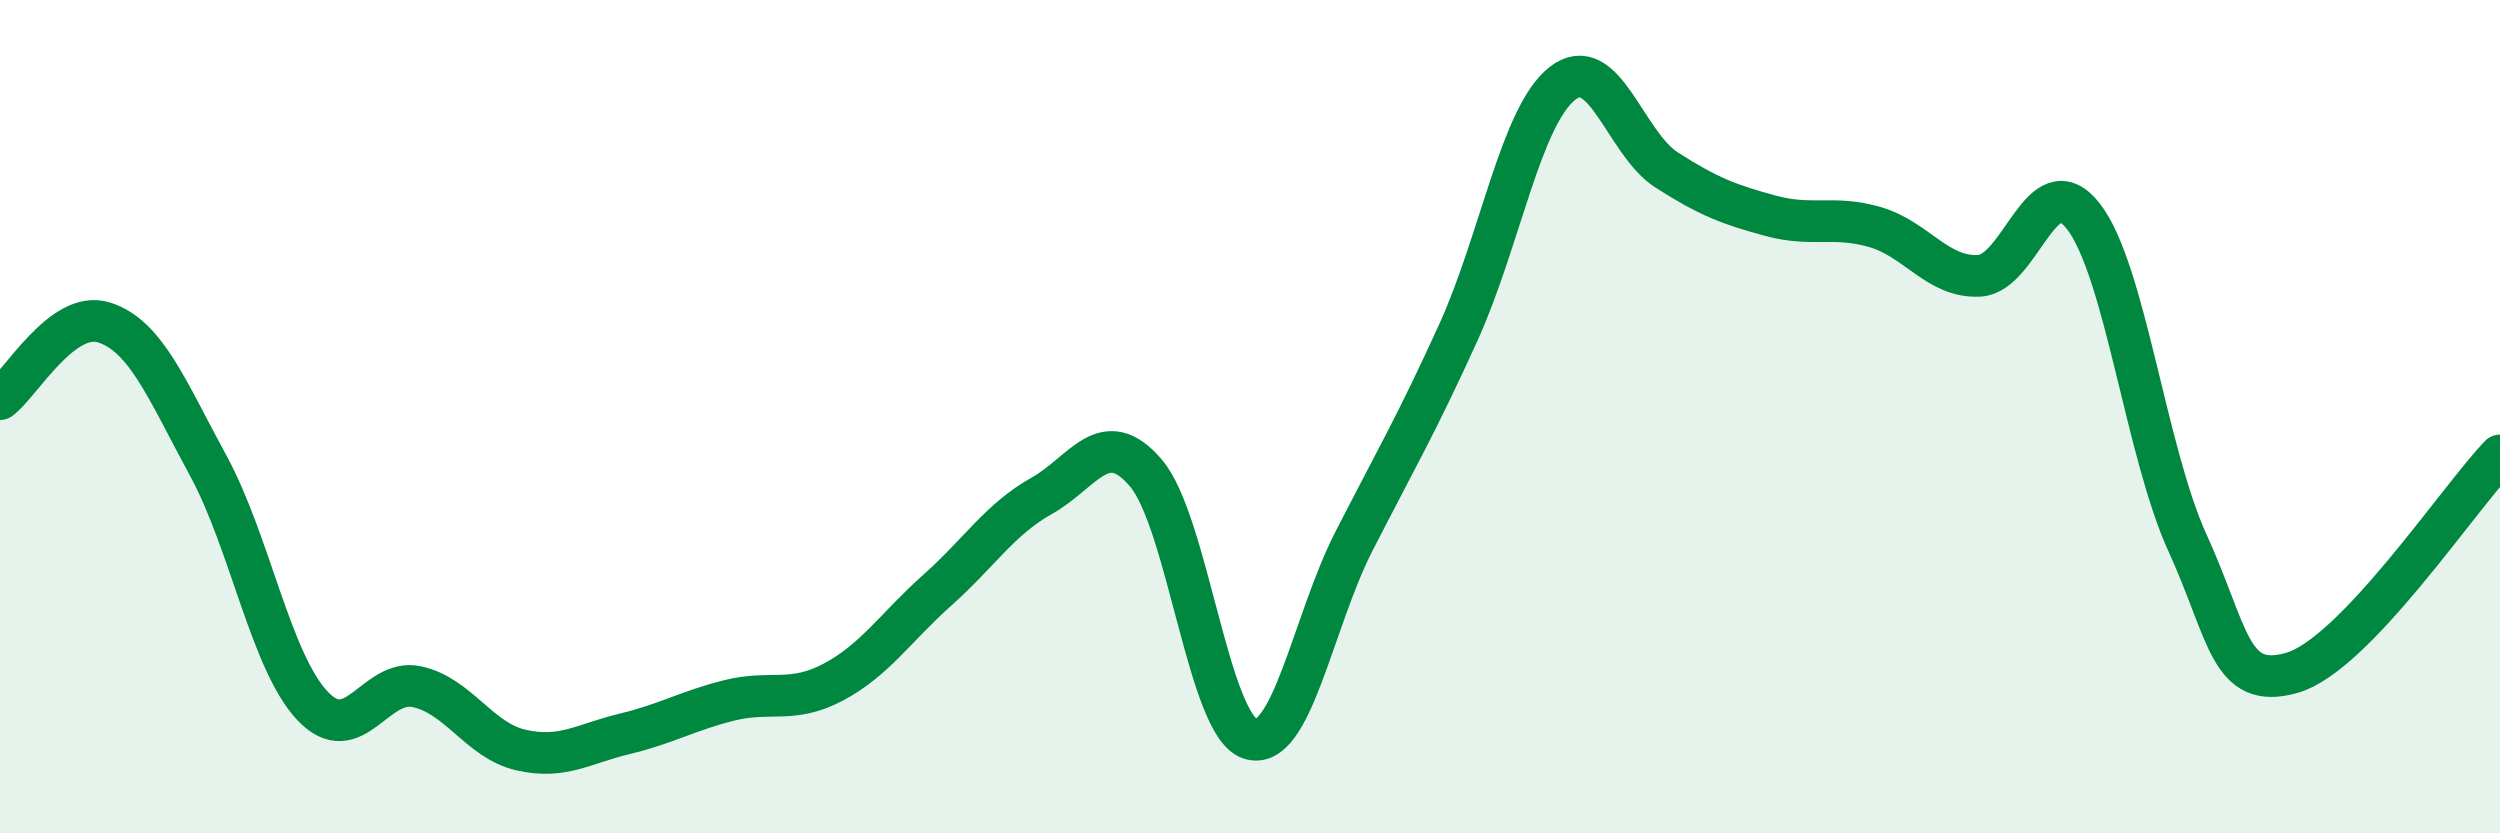 
    <svg width="60" height="20" viewBox="0 0 60 20" xmlns="http://www.w3.org/2000/svg">
      <path
        d="M 0,9.58 C 0.5,9.21 1.5,7.42 2.5,7.74 C 3.5,8.06 4,9.34 5,11.18 C 6,13.02 6.5,15.88 7.5,16.94 C 8.5,18 9,16.27 10,16.48 C 11,16.69 11.5,17.77 12.5,18 C 13.5,18.23 14,17.85 15,17.61 C 16,17.37 16.5,17.06 17.5,16.81 C 18.5,16.56 19,16.9 20,16.37 C 21,15.84 21.5,15.05 22.5,14.16 C 23.5,13.27 24,12.46 25,11.9 C 26,11.34 26.5,10.18 27.5,11.35 C 28.5,12.52 29,17.4 30,17.73 C 31,18.06 31.5,14.93 32.5,12.98 C 33.5,11.03 34,10.18 35,7.98 C 36,5.78 36.5,2.78 37.5,2 C 38.5,1.22 39,3.44 40,4.08 C 41,4.72 41.5,4.91 42.5,5.18 C 43.5,5.45 44,5.16 45,5.45 C 46,5.74 46.5,6.67 47.5,6.62 C 48.5,6.57 49,3.91 50,5.19 C 51,6.47 51.5,10.84 52.5,13.03 C 53.5,15.22 53.5,16.57 55,16.15 C 56.5,15.73 59,11.97 60,10.93L60 20L0 20Z"
        fill="#008740"
        opacity="0.1"
        stroke-linecap="round"
        stroke-linejoin="round"
      />
      <path
        d="M 0,9.58 C 0.5,9.21 1.5,7.42 2.5,7.74 C 3.5,8.06 4,9.34 5,11.18 C 6,13.02 6.5,15.88 7.5,16.94 C 8.5,18 9,16.27 10,16.48 C 11,16.69 11.5,17.77 12.5,18 C 13.5,18.23 14,17.85 15,17.61 C 16,17.37 16.5,17.06 17.5,16.81 C 18.5,16.56 19,16.9 20,16.37 C 21,15.84 21.5,15.05 22.5,14.16 C 23.5,13.27 24,12.46 25,11.9 C 26,11.34 26.5,10.18 27.5,11.35 C 28.5,12.52 29,17.4 30,17.73 C 31,18.06 31.5,14.93 32.5,12.98 C 33.5,11.03 34,10.18 35,7.98 C 36,5.78 36.5,2.78 37.5,2 C 38.5,1.22 39,3.44 40,4.08 C 41,4.72 41.5,4.91 42.5,5.18 C 43.5,5.45 44,5.16 45,5.45 C 46,5.74 46.5,6.67 47.5,6.62 C 48.5,6.57 49,3.91 50,5.19 C 51,6.47 51.5,10.84 52.5,13.03 C 53.5,15.22 53.5,16.57 55,16.15 C 56.5,15.73 59,11.97 60,10.93"
        stroke="#008740"
        stroke-width="1"
        fill="none"
        stroke-linecap="round"
        stroke-linejoin="round"
      />
    </svg>
  